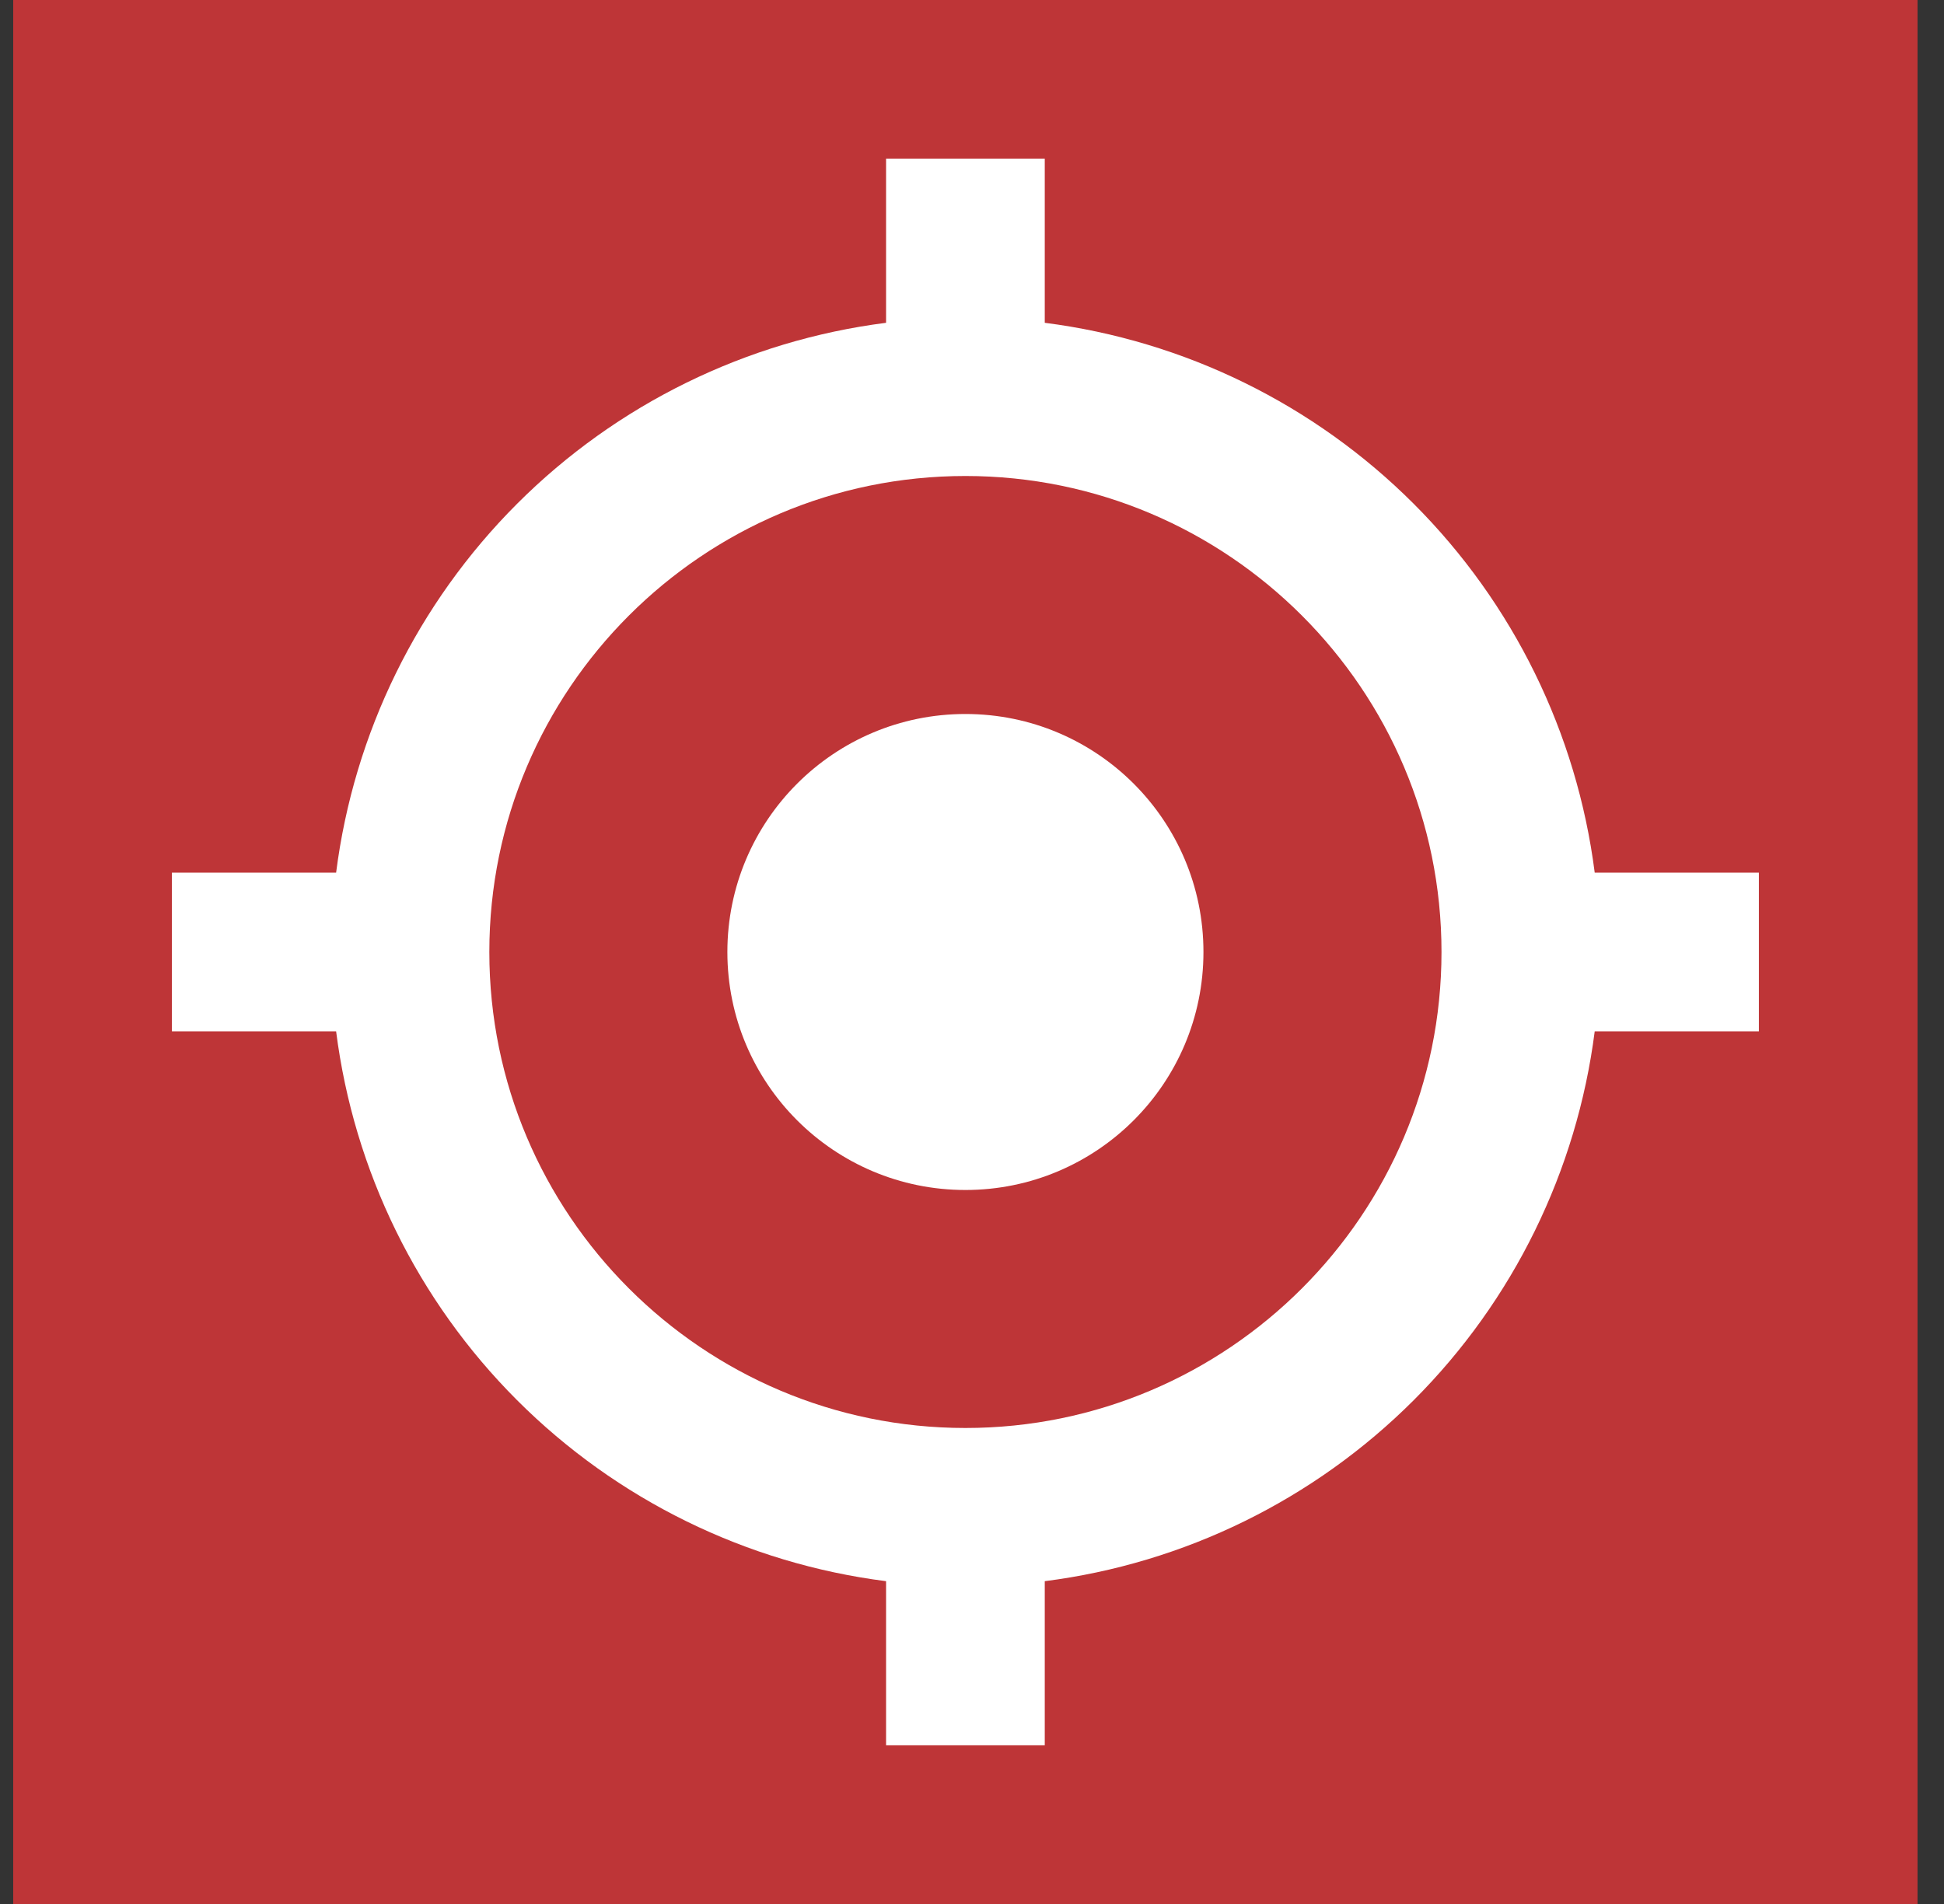 <svg width="49" height="48" viewBox="0 0 49 48" fill="none" xmlns="http://www.w3.org/2000/svg">
<rect x="0" y="0" width="49" height="48" fill="#333333" stroke="none"/>
<g id="Icon / target-lock">
<rect width="48" height="48" transform="translate(0.333)" fill="#BE3537"/>
<g id="icon">
<path d="M24.334 30C27.647 30 30.334 27.314 30.334 24C30.334 20.686 27.647 18 24.334 18C21.02 18 18.334 20.686 18.334 24C18.334 27.314 21.02 30 24.334 30Z" fill="white"/>
<path d="M26.334 8.138V4H22.334V8.138C18.814 8.587 15.543 10.191 13.034 12.7C10.525 15.209 8.92 18.48 8.472 22H4.333V26H8.472C8.92 29.52 10.524 32.791 13.034 35.3C15.543 37.809 18.814 39.414 22.334 39.862V44H26.334V39.862C29.853 39.414 33.124 37.809 35.633 35.3C38.142 32.791 39.747 29.52 40.196 26H44.334V22H40.196C39.747 18.48 38.142 15.209 35.633 12.7C33.124 10.191 29.853 8.587 26.334 8.138ZM24.334 36C17.715 36 12.334 30.618 12.334 24C12.334 17.382 17.715 12 24.334 12C30.951 12 36.334 17.382 36.334 24C36.334 30.618 30.951 36 24.334 36Z" fill="white"/>
</g>
</g>
</svg>
